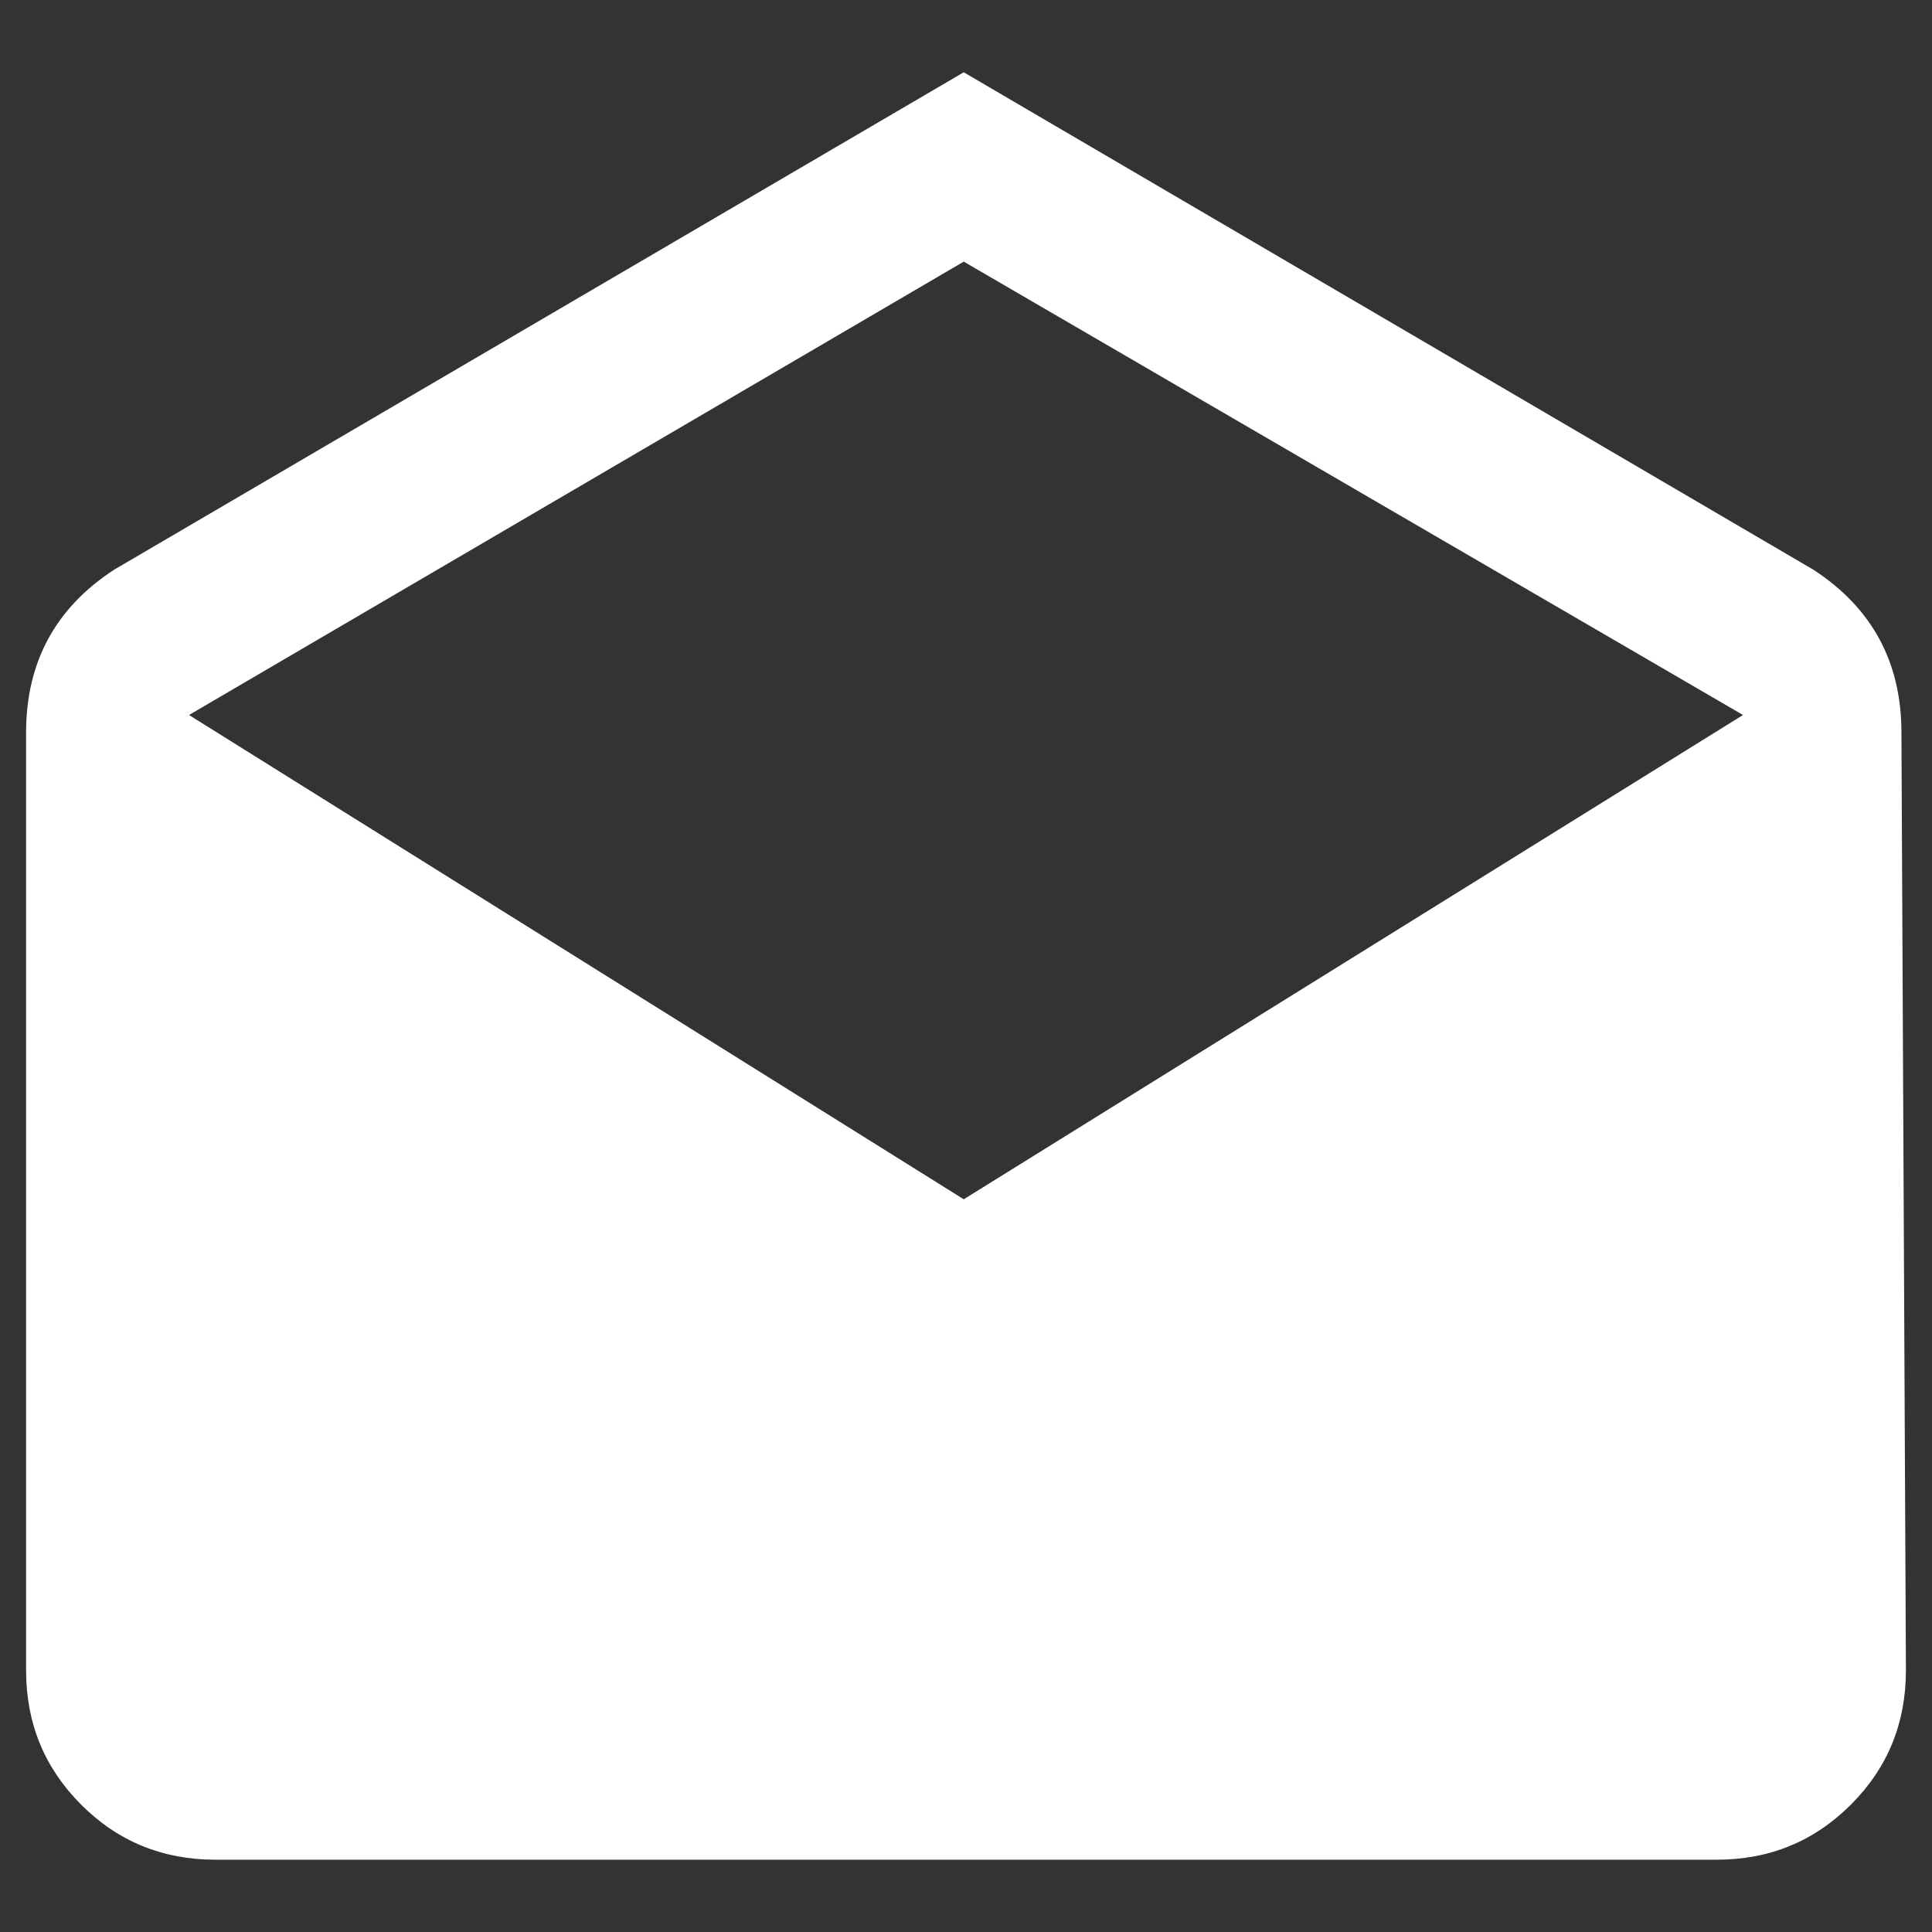 <?xml version="1.0" encoding="utf-8"?>
<!DOCTYPE svg PUBLIC "-//W3C//DTD SVG 1.1//EN" "http://www.w3.org/Graphics/SVG/1.1/DTD/svg11.dtd">
<svg version="1.1" id="Ebene_1" xmlns="http://www.w3.org/2000/svg" xmlns:xlink="http://www.w3.org/1999/xlink" x="0px" y="0px"
	 width="60px" height="60px" viewBox="0 0 60 60" enable-background="new 0 0 60 60" xml:space="preserve">
<rect x="0" y="0" width="60" height="60" fill="#333333" stroke="none"/>
<g>
	<path fill-rule="evenodd" clip-rule="evenodd" fill="#FFFFFF" d="M29.93,37.245l24.201-15.04L29.93,8.125L5.87,22.205L29.93,37.245
		z M59.051,22.755l0.139,29.12c0,1.641-0.568,3.029-1.709,4.17s-2.529,1.71-4.17,1.71H6.69c-1.64,0-3.03-0.569-4.17-1.71
		s-1.71-2.529-1.71-4.17v-29.12c0-2.19,0.91-3.87,2.73-5.06l26.39-15.45l26.39,15.45C58.141,18.885,59.051,20.565,59.051,22.755z"/>
</g>
</svg>

